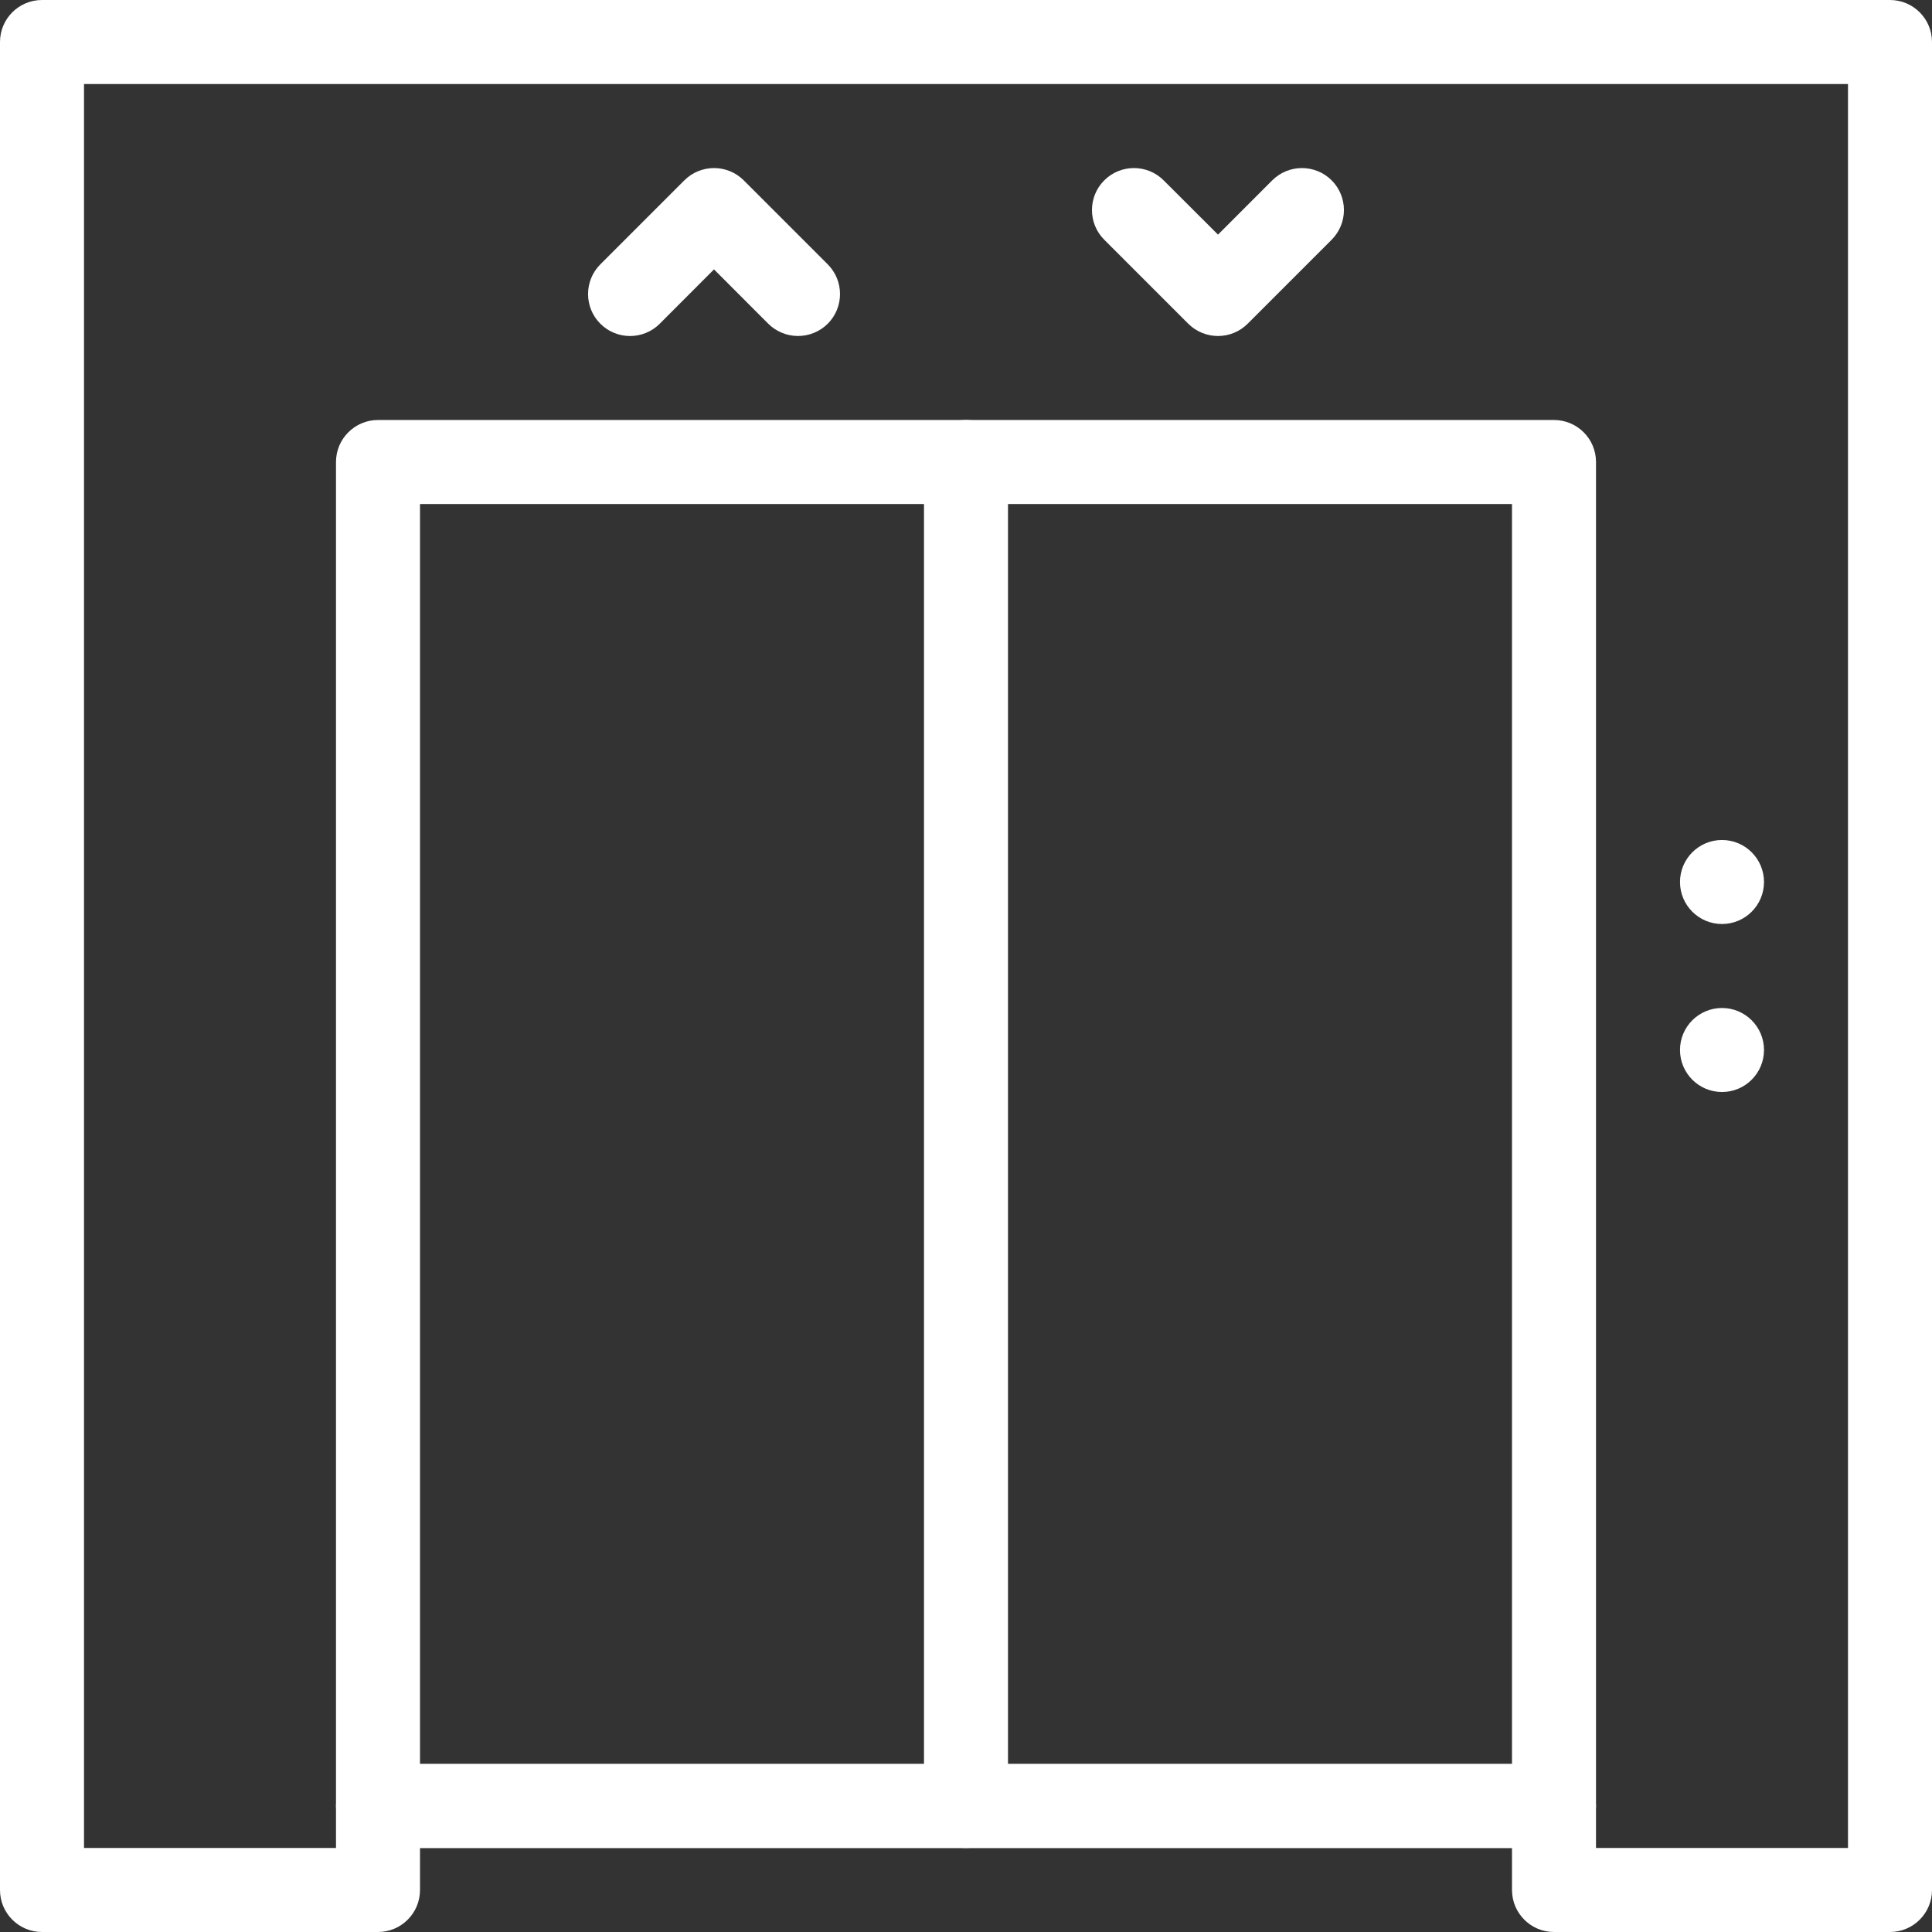 <?xml version="1.0" encoding="UTF-8"?> <svg xmlns="http://www.w3.org/2000/svg" width="110" height="110" viewBox="0 0 110 110" fill="none"><rect x="0" y="0" width="110" height="110" fill="#333333" stroke="none"/><g clip-path="url(#clip0_133_141)"><path d="M107.609 0H2.391C1.071 0 0 1.071 0 2.391V107.609C0 108.929 1.071 110 2.391 110H21.522C22.842 110 23.913 108.929 23.913 107.609V105.217H86.087V107.609C86.087 108.929 87.158 110 88.478 110H107.609C108.929 110 110 108.929 110 107.609V2.391C110 1.071 108.929 0 107.609 0ZM105.217 105.217H90.869V102.826C90.869 101.506 89.798 100.434 88.478 100.434H21.522C20.202 100.434 19.13 101.506 19.13 102.826V105.217H4.783V4.783H105.217V105.217Z" fill="white"></path><path d="M88.478 23.913H21.522C20.202 23.913 19.13 24.985 19.13 26.305V102.826C19.13 104.146 20.202 105.217 21.522 105.217H88.478C89.798 105.217 90.87 104.146 90.87 102.826V26.304C90.87 24.984 89.798 23.913 88.478 23.913ZM86.087 100.435H23.913V28.696H86.087V100.435Z" fill="white"></path><path d="M55 23.913C53.68 23.913 52.608 24.985 52.608 26.305V102.826C52.608 104.146 53.68 105.217 55 105.217C56.32 105.217 57.391 104.146 57.391 102.826V26.304C57.391 24.984 56.32 23.913 55 23.913Z" fill="white"></path><path d="M98.043 52.609C99.364 52.609 100.435 51.538 100.435 50.218C100.435 48.897 99.364 47.826 98.043 47.826C96.723 47.826 95.652 48.897 95.652 50.218C95.652 51.538 96.723 52.609 98.043 52.609Z" fill="white"></path><path d="M98.043 62.174C99.364 62.174 100.435 61.103 100.435 59.782C100.435 58.462 99.364 57.391 98.043 57.391C96.723 57.391 95.652 58.462 95.652 59.782C95.652 61.103 96.723 62.174 98.043 62.174Z" fill="white"></path><path d="M47.128 15.051L42.345 10.268C41.413 9.336 39.897 9.336 38.964 10.268L34.181 15.051C33.249 15.983 33.249 17.5 34.181 18.432C35.114 19.365 36.63 19.365 37.563 18.432L40.652 15.338L43.742 18.432C44.192 18.879 44.8 19.13 45.435 19.13C46.069 19.13 46.678 18.879 47.128 18.432C48.06 17.5 48.06 15.983 47.128 15.051ZM75.819 10.268C74.886 9.336 73.37 9.336 72.437 10.268L69.348 13.358L66.253 10.268C65.321 9.336 63.804 9.336 62.872 10.268C61.939 11.201 61.939 12.717 62.872 13.65L67.654 18.432C68.123 18.896 68.735 19.131 69.347 19.131C69.96 19.131 70.572 18.896 71.036 18.432L75.818 13.65C76.751 12.717 76.751 11.201 75.819 10.268Z" fill="white"></path></g><defs><clipPath id="clip0_133_141"><rect width="110" height="110" fill="white"></rect></clipPath></defs></svg> 